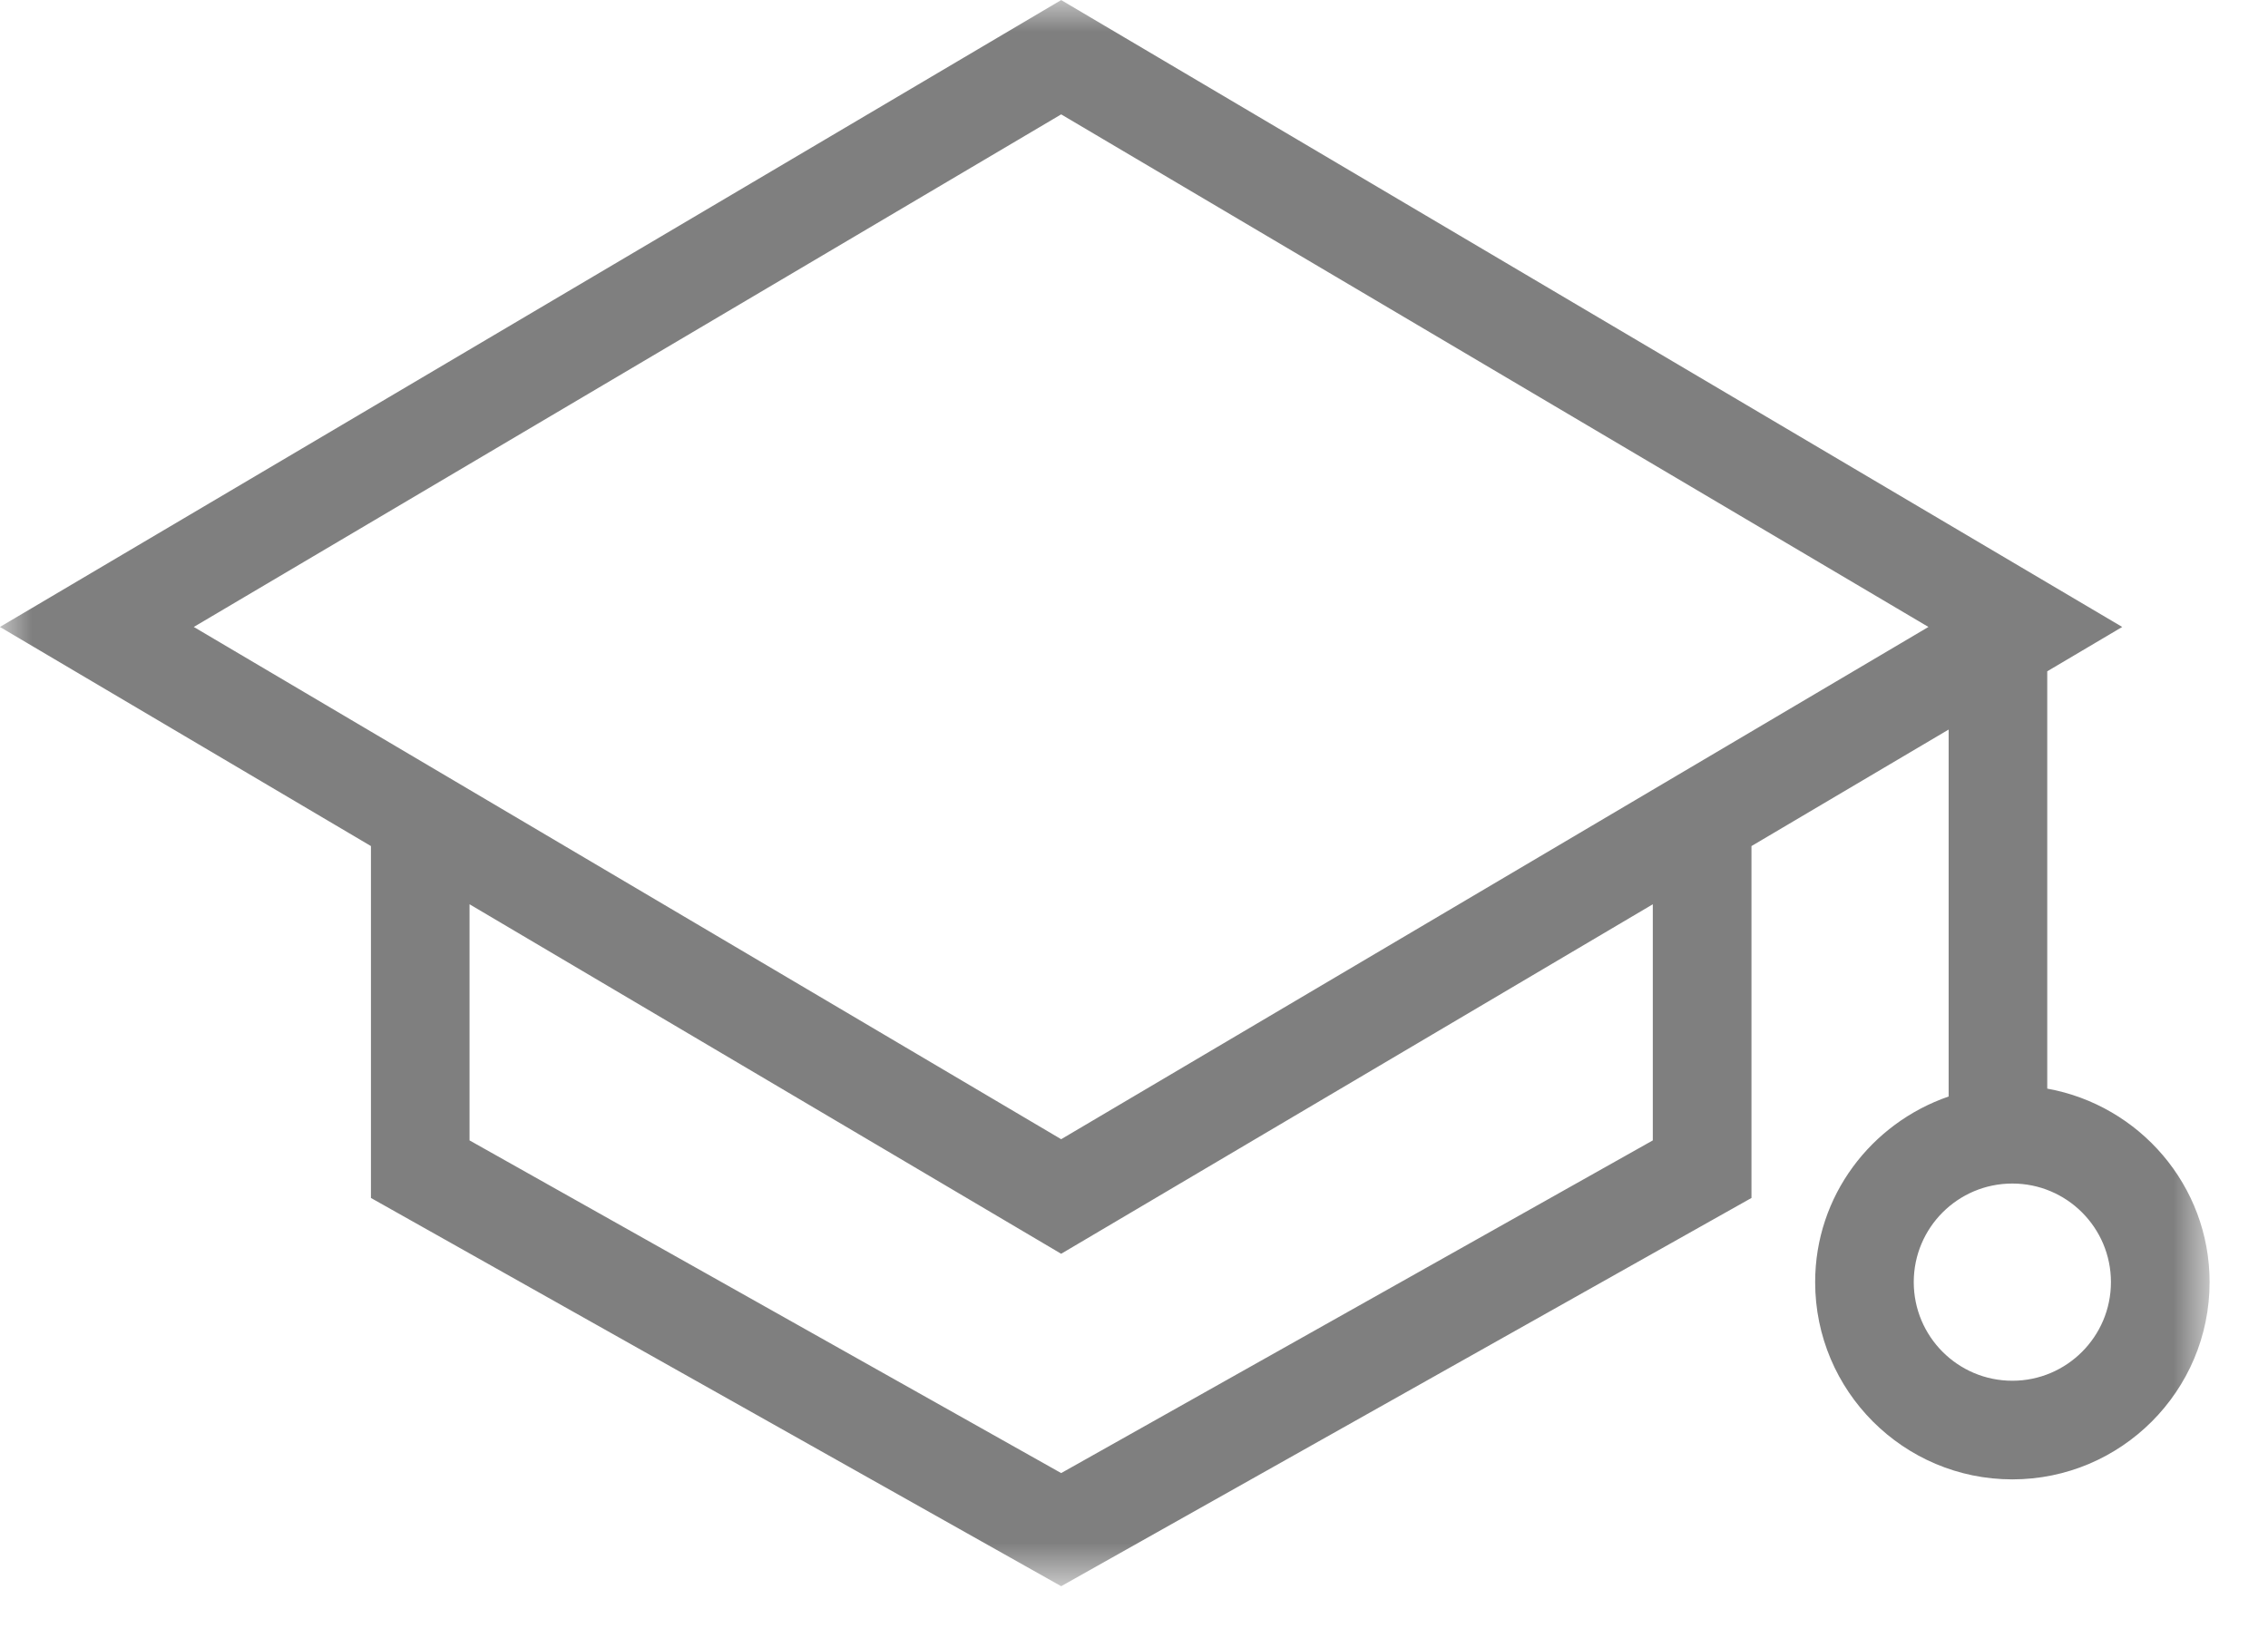 <?xml version="1.0" encoding="UTF-8"?>
<svg width="36px" height="26px" viewBox="0 0 36 26" version="1.1" xmlns="http://www.w3.org/2000/svg" xmlns:xlink="http://www.w3.org/1999/xlink">
    <!-- Generator: Sketch 60.1 (88133) - https://sketch.com -->
    <title>Group 3</title>
    <desc>Created with Sketch.</desc>
    <defs>
        <polygon id="path-1" points="0 0.001 35.072 0.001 35.072 25.183 0 25.183"></polygon>
    </defs>
    <g id="Page-1" stroke="none" stroke-width="1" fill="none" fill-rule="evenodd" opacity="0.5">
        <g id="Whatwedo_TalentDiagnostic" transform="translate(-538, -1617)">
            <g id="Group-15" transform="translate(-2, 1351)">
                <g id="Group-13" transform="translate(113, 219)">
                    <g id="Group-3" transform="translate(427, 47)">
                        <mask id="mask-2" fill="white">
                            <use xlink:href="#path-1"></use>
                        </mask>
                        <g id="Clip-2"></g>
                        <path d="M31.942,21.922 C31.077,21.922 30.377,21.22 30.377,20.356 C30.377,19.492 31.077,18.791 31.942,18.791 C32.806,18.791 33.507,19.492 33.507,20.356 C33.507,21.22 32.805,21.922 31.942,21.922 L31.942,21.922 Z M16.844,18.087 L3.076,9.954 L16.844,1.816 L30.61,9.954 L16.844,18.087 Z M26.235,18.106 L16.844,23.388 L7.453,18.106 L7.453,14.357 L16.844,19.906 L26.235,14.357 L26.235,18.106 Z M32.496,17.284 L32.496,10.658 L33.686,9.954 L16.844,0.001 L-0.001,9.954 L5.888,13.433 L5.888,19.02 L16.844,25.184 L27.801,19.02 L27.801,13.433 L30.931,11.583 L30.931,17.409 C29.701,17.833 28.812,18.987 28.812,20.356 C28.812,22.084 30.214,23.488 31.942,23.488 C33.669,23.488 35.073,22.084 35.073,20.356 C35.073,18.821 33.957,17.547 32.496,17.284 L32.496,17.284 Z" id="Fill-1" fill="#000000" mask="url(#mask-2)"></path>
                    </g>
                </g>
            </g>
        </g>
    </g>
</svg>